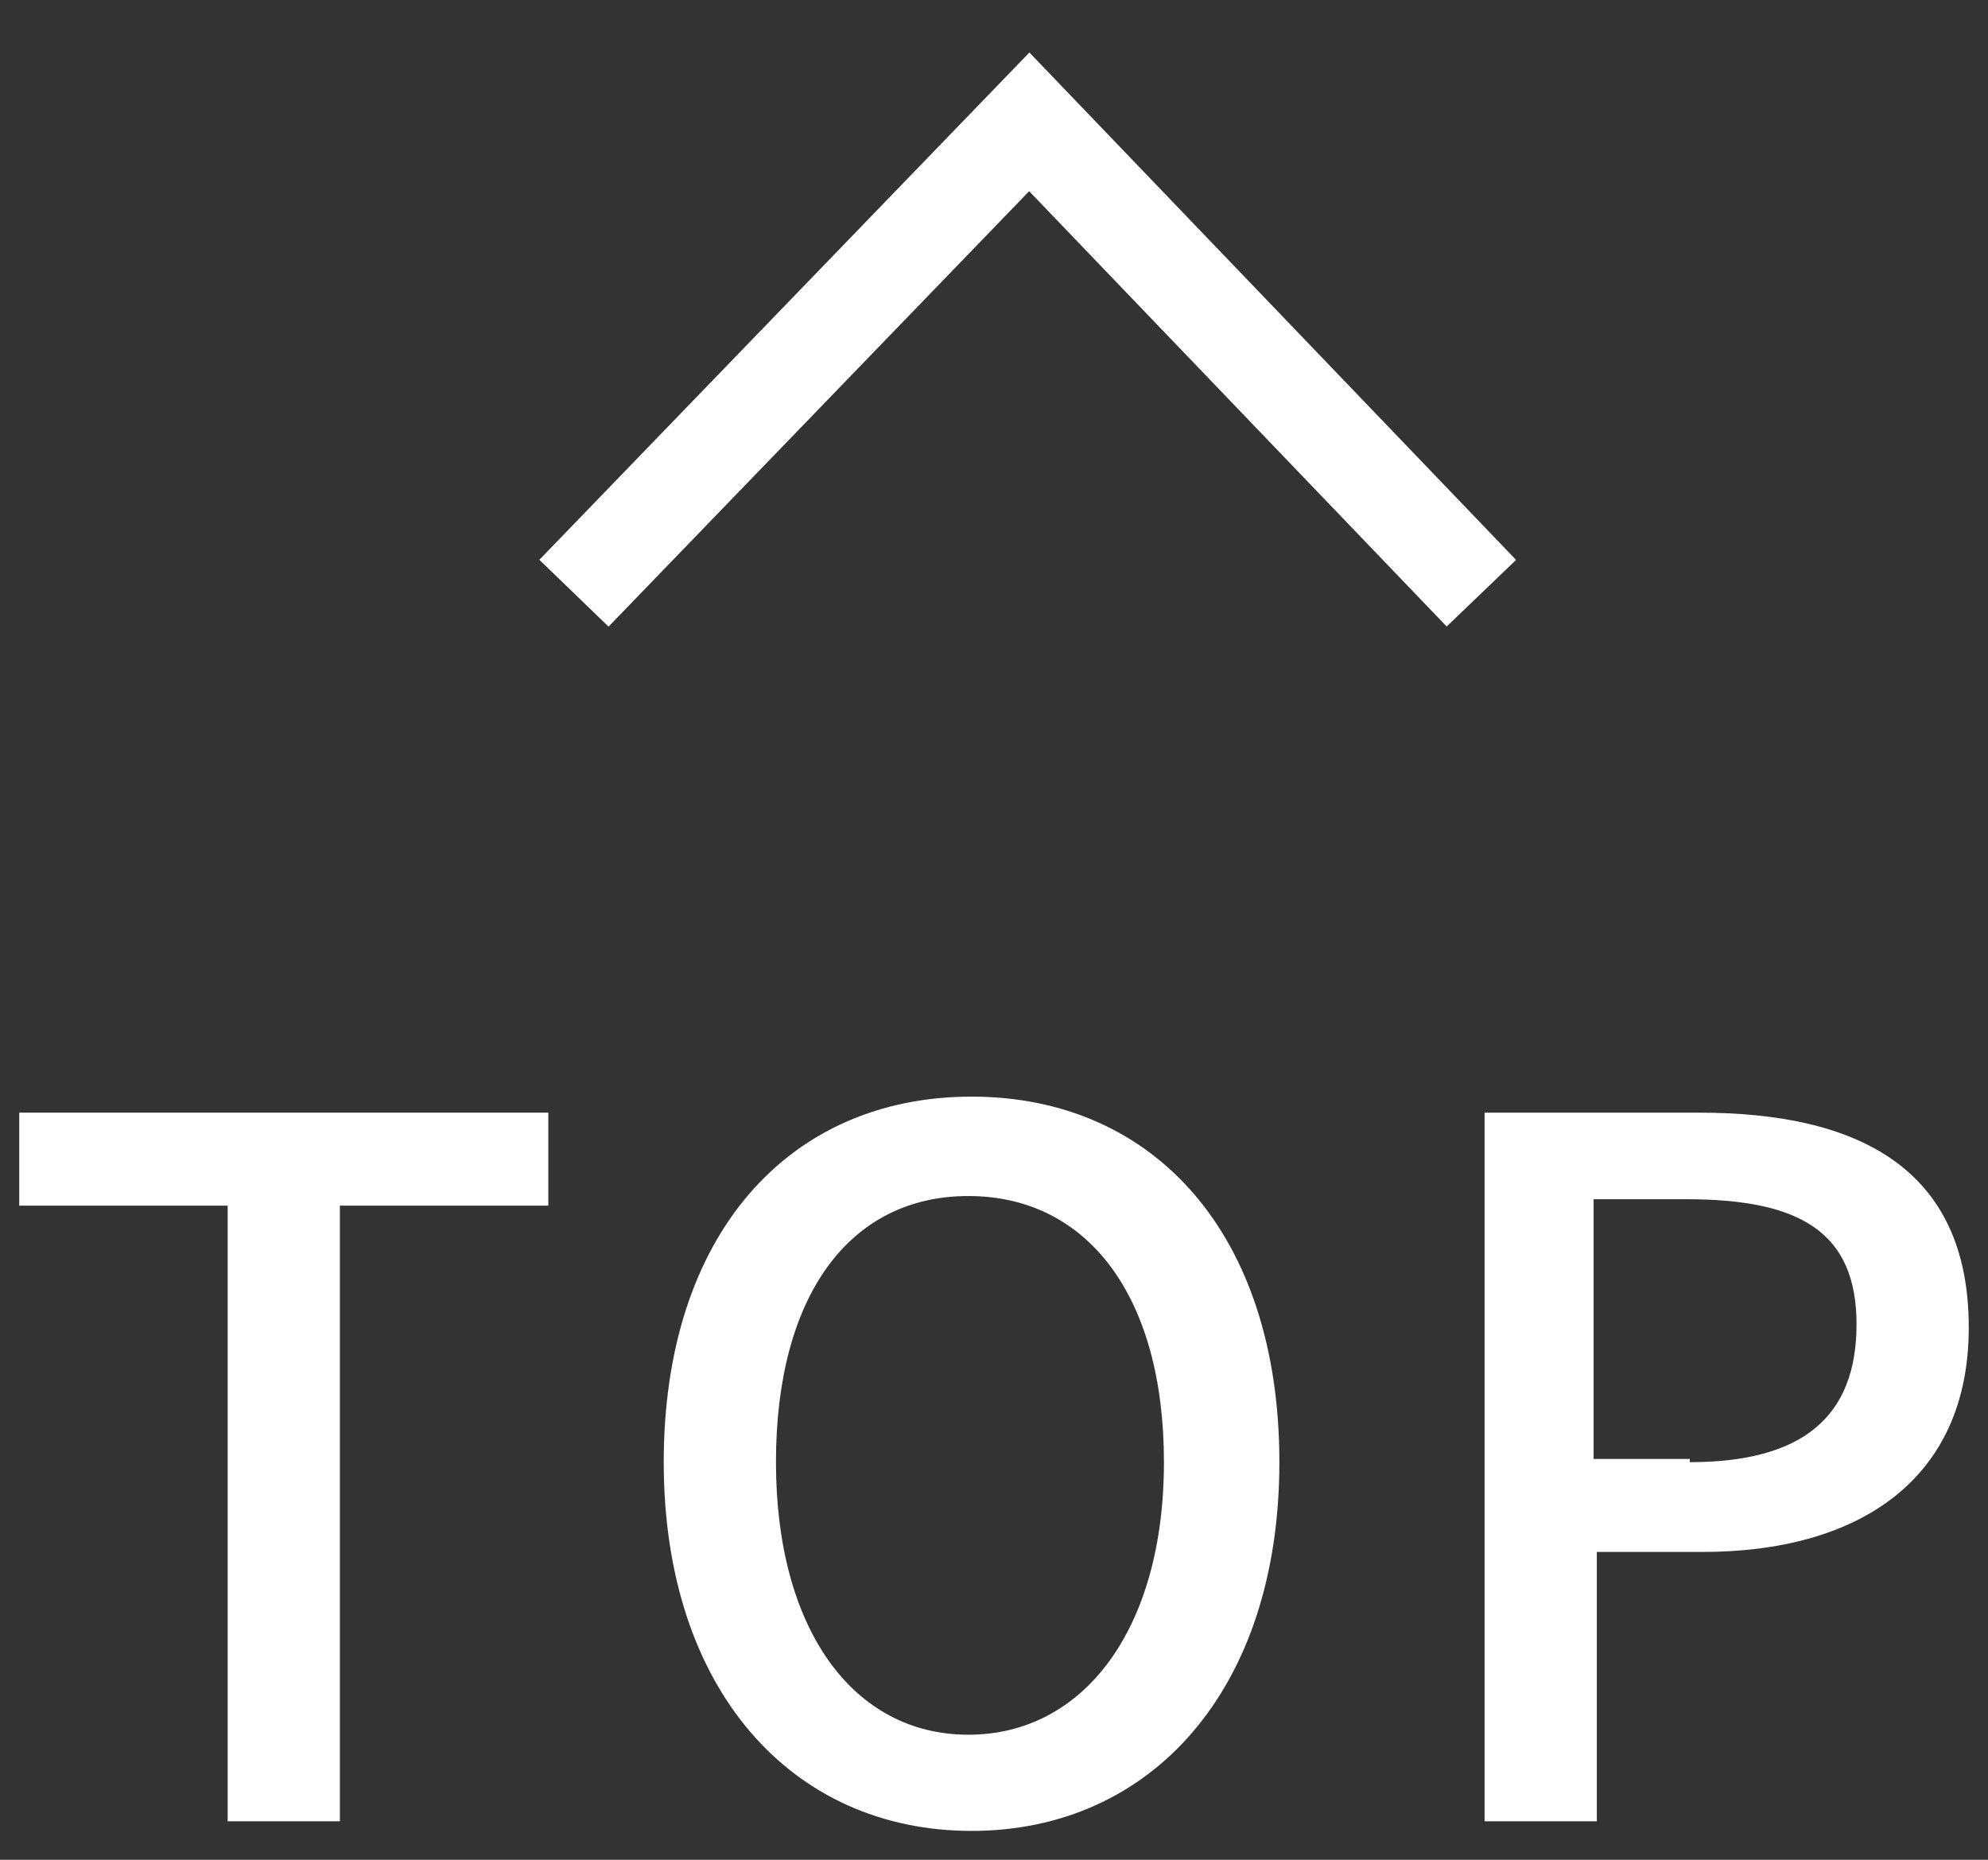 <?xml version="1.0" encoding="utf-8"?>
<!-- Generator: Adobe Illustrator 24.0.0, SVG Export Plug-In . SVG Version: 6.00 Build 0)  -->
<svg version="1.1" id="レイヤー_1" xmlns="http://www.w3.org/2000/svg" xmlns:xlink="http://www.w3.org/1999/xlink" x="0px"
	 y="0px" width="62px" height="58px" viewBox="0 0 62 58" style="enable-background:new 0 0 62 58;" xml:space="preserve">
<rect x="0" y="0" width="62" height="58" fill="#333333" stroke="none"/>
<style type="text/css">
	.st0{fill:#FFFFFF;}
	.st1{fill:none;stroke:#FFFFFF;stroke-width:3;stroke-miterlimit:10;}
</style>
<g>
	<g>
		<path class="st0" d="M7.1,37.6H0.6v-2.9h16.5v2.9h-6.5v19.2H7.1V37.6z"/>
		<path class="st0" d="M20.7,45.6c0-7.1,3.9-11.4,9.6-11.4s9.6,4.3,9.6,11.4c0,7.1-4,11.5-9.6,11.5S20.7,52.7,20.7,45.6z M36.3,45.6
			c0-5.2-2.4-8.3-6.1-8.3s-6,3.1-6,8.3c0,5.2,2.4,8.5,6,8.5S36.3,50.8,36.3,45.6z"/>
		<path class="st0" d="M46.3,34.7H53c4.9,0,8.4,1.7,8.4,6.7c0,4.8-3.5,7-8.3,7h-3.3v8.4h-3.5V34.7z M52.7,45.6
			c3.5,0,5.2-1.4,5.2-4.3s-1.8-3.9-5.3-3.9h-2.9v8.1H52.7z"/>
	</g>
	<polyline class="st1" points="46.2,18.5 32.1,3.8 17.9,18.5 	"/>
</g>
</svg>
